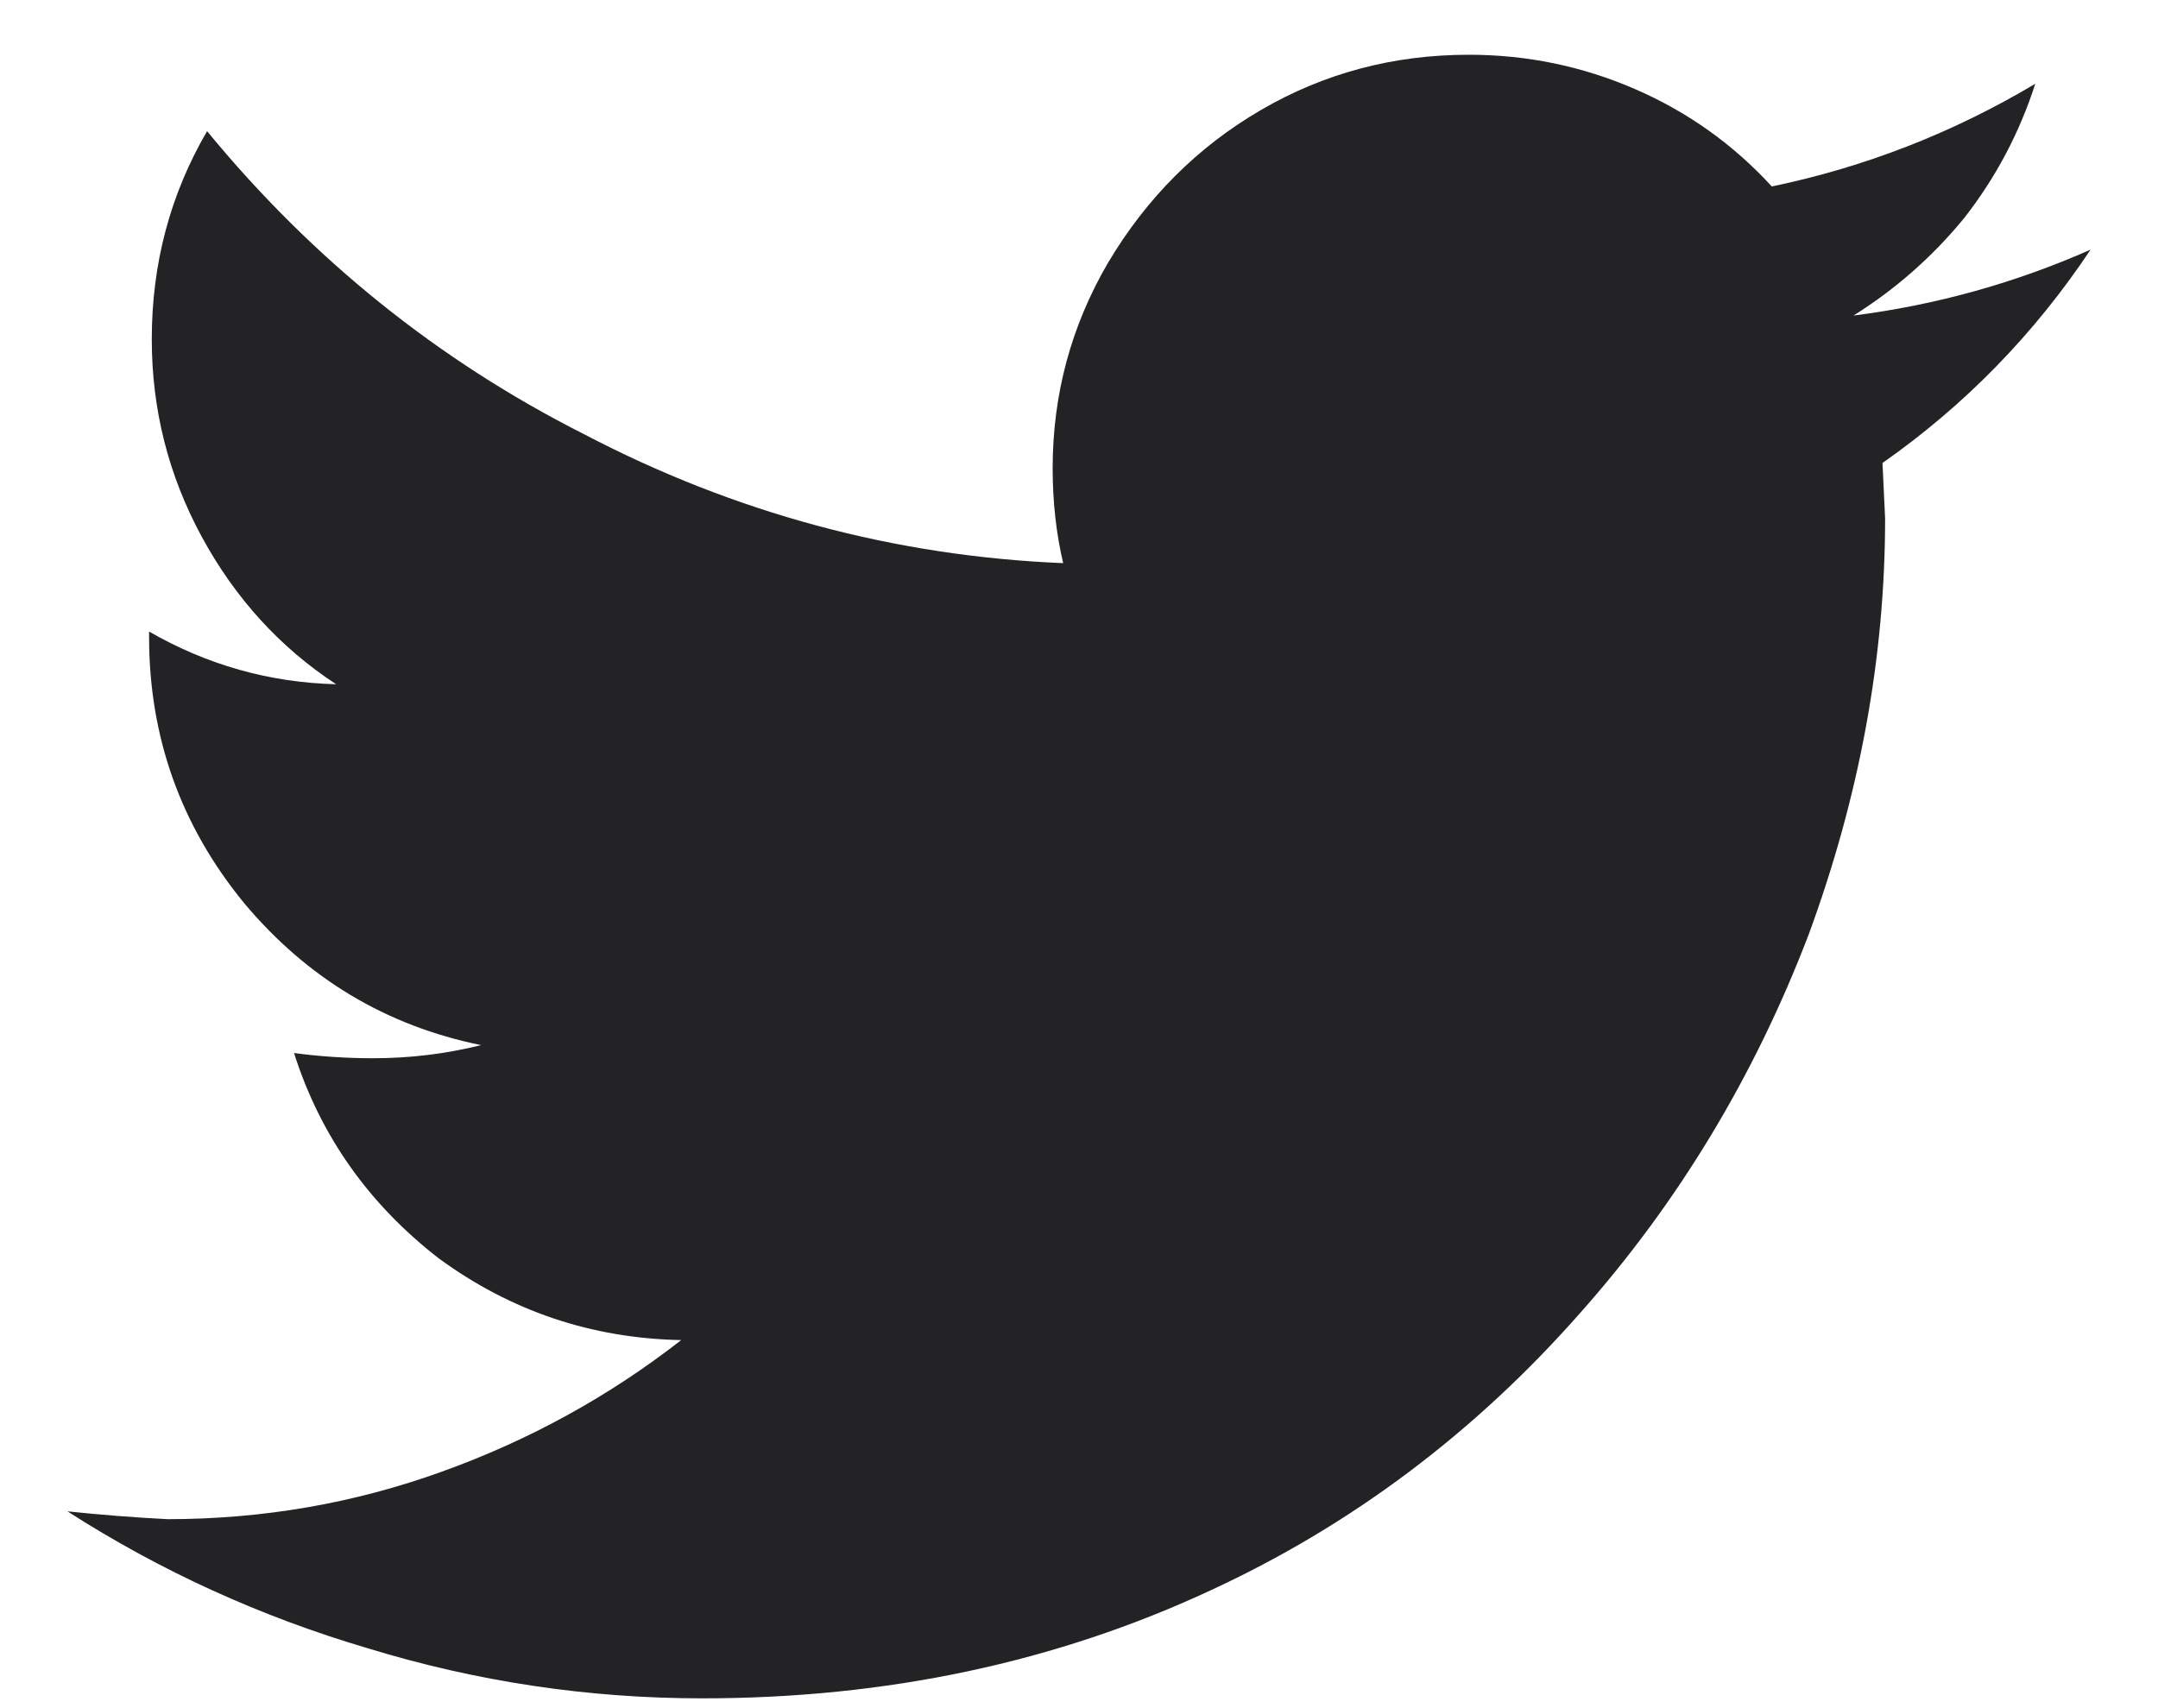 <svg width="24" height="19" viewBox="0 0 24 19" fill="none" xmlns="http://www.w3.org/2000/svg">
<path d="M23.25 2.777C22.41 3.148 21.531 3.393 20.613 3.51C21.082 3.217 21.492 2.855 21.844 2.426C22.195 1.977 22.459 1.479 22.635 0.932C21.717 1.479 20.74 1.859 19.705 2.074C19.275 1.605 18.768 1.244 18.182 0.99C17.596 0.736 16.98 0.609 16.336 0.609C15.496 0.609 14.725 0.814 14.021 1.225C13.318 1.635 12.752 2.201 12.322 2.924C11.912 3.627 11.707 4.389 11.707 5.209C11.707 5.58 11.746 5.932 11.824 6.264C9.949 6.186 8.172 5.707 6.492 4.828C4.871 4.008 3.475 2.885 2.303 1.459C1.893 2.162 1.688 2.934 1.688 3.773C1.688 4.555 1.873 5.287 2.244 5.971C2.615 6.654 3.113 7.201 3.738 7.611C2.996 7.592 2.303 7.396 1.658 7.025V7.084C1.658 8.197 2.01 9.184 2.713 10.043C3.416 10.883 4.295 11.41 5.35 11.625C4.959 11.723 4.559 11.771 4.148 11.771C3.855 11.771 3.562 11.752 3.27 11.713C3.562 12.631 4.1 13.393 4.881 13.998C5.682 14.584 6.58 14.887 7.576 14.906C6.775 15.531 5.887 16.02 4.91 16.371C3.934 16.723 2.918 16.898 1.863 16.898C1.492 16.879 1.121 16.85 0.75 16.811C1.785 17.475 2.898 17.982 4.09 18.334C5.301 18.705 6.541 18.891 7.811 18.891C9.861 18.891 11.746 18.49 13.465 17.689C15.027 16.967 16.395 15.941 17.566 14.613C18.66 13.383 19.51 11.977 20.115 10.395C20.682 8.852 20.965 7.309 20.965 5.766L20.936 5.15C21.854 4.506 22.625 3.715 23.25 2.777Z" fill="#232326"/>
</svg>
